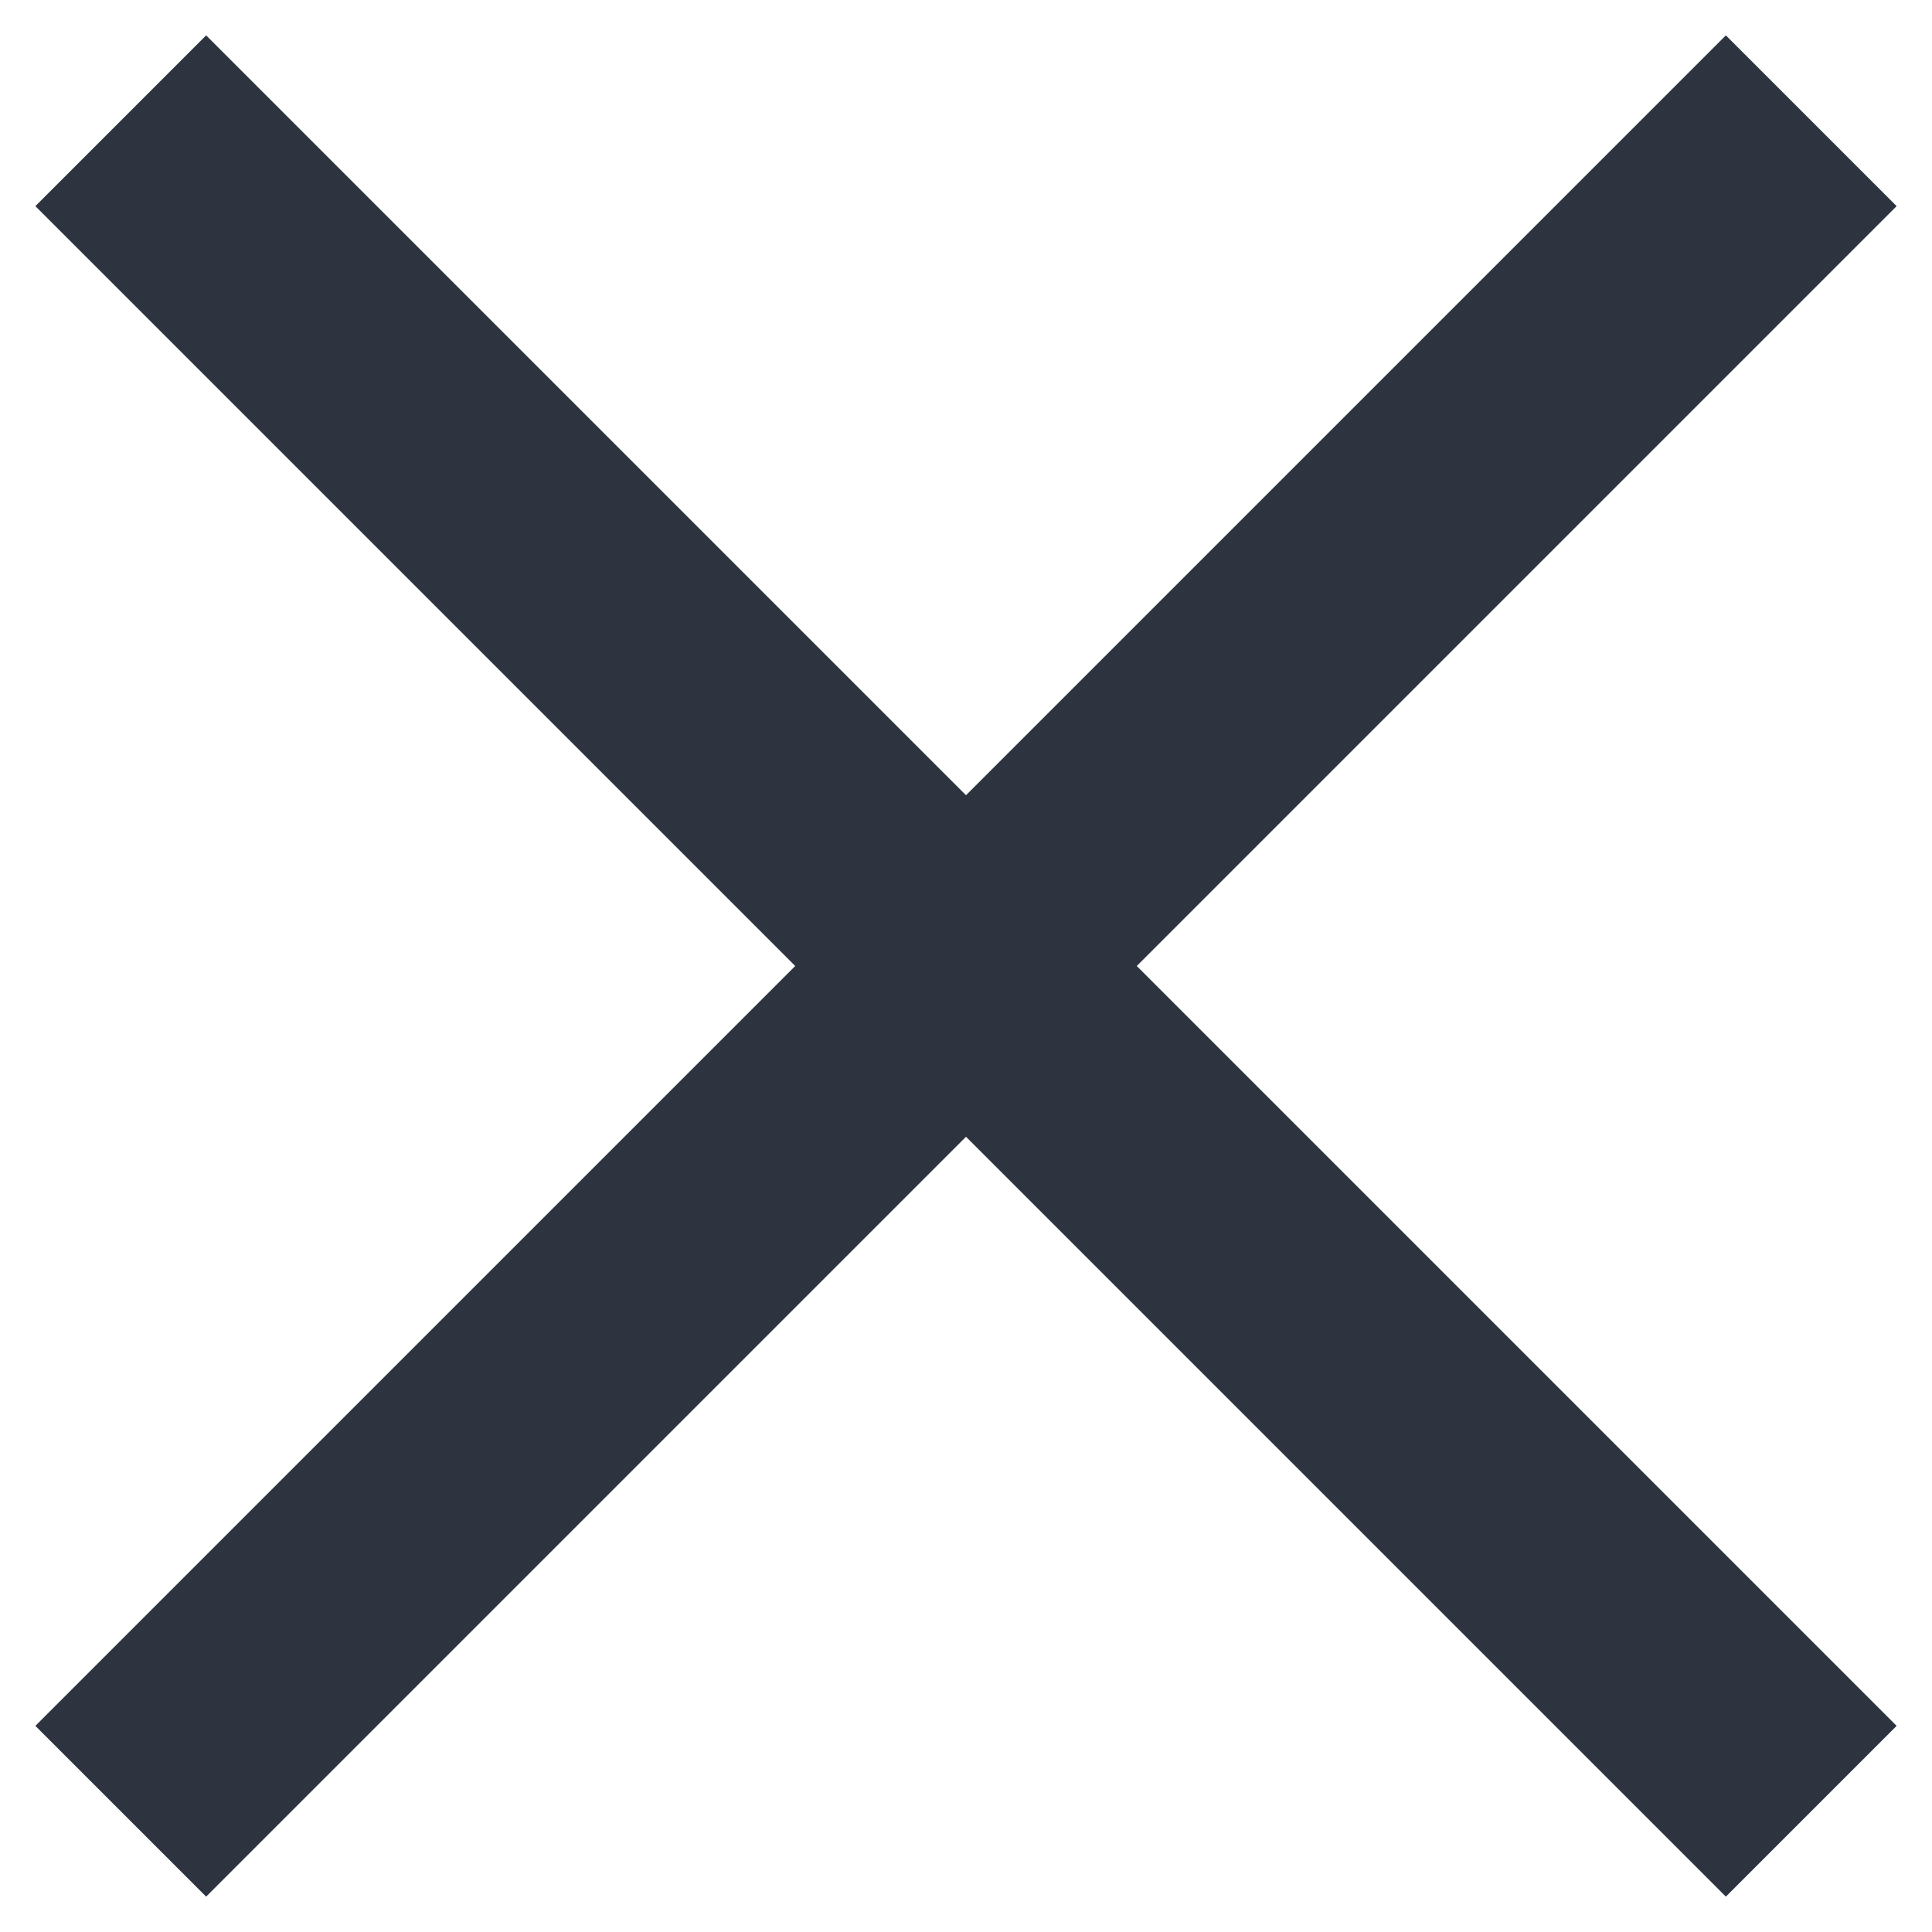 <svg width="32" height="32" viewBox="0 0 32 32" fill="none" xmlns="http://www.w3.org/2000/svg">
<path d="M30 30L16 16L2 30" stroke="#2D343F" stroke-width="4"/>
<path d="M2 2L16 16L30 2" stroke="#2D343F" stroke-width="4"/>
</svg>
